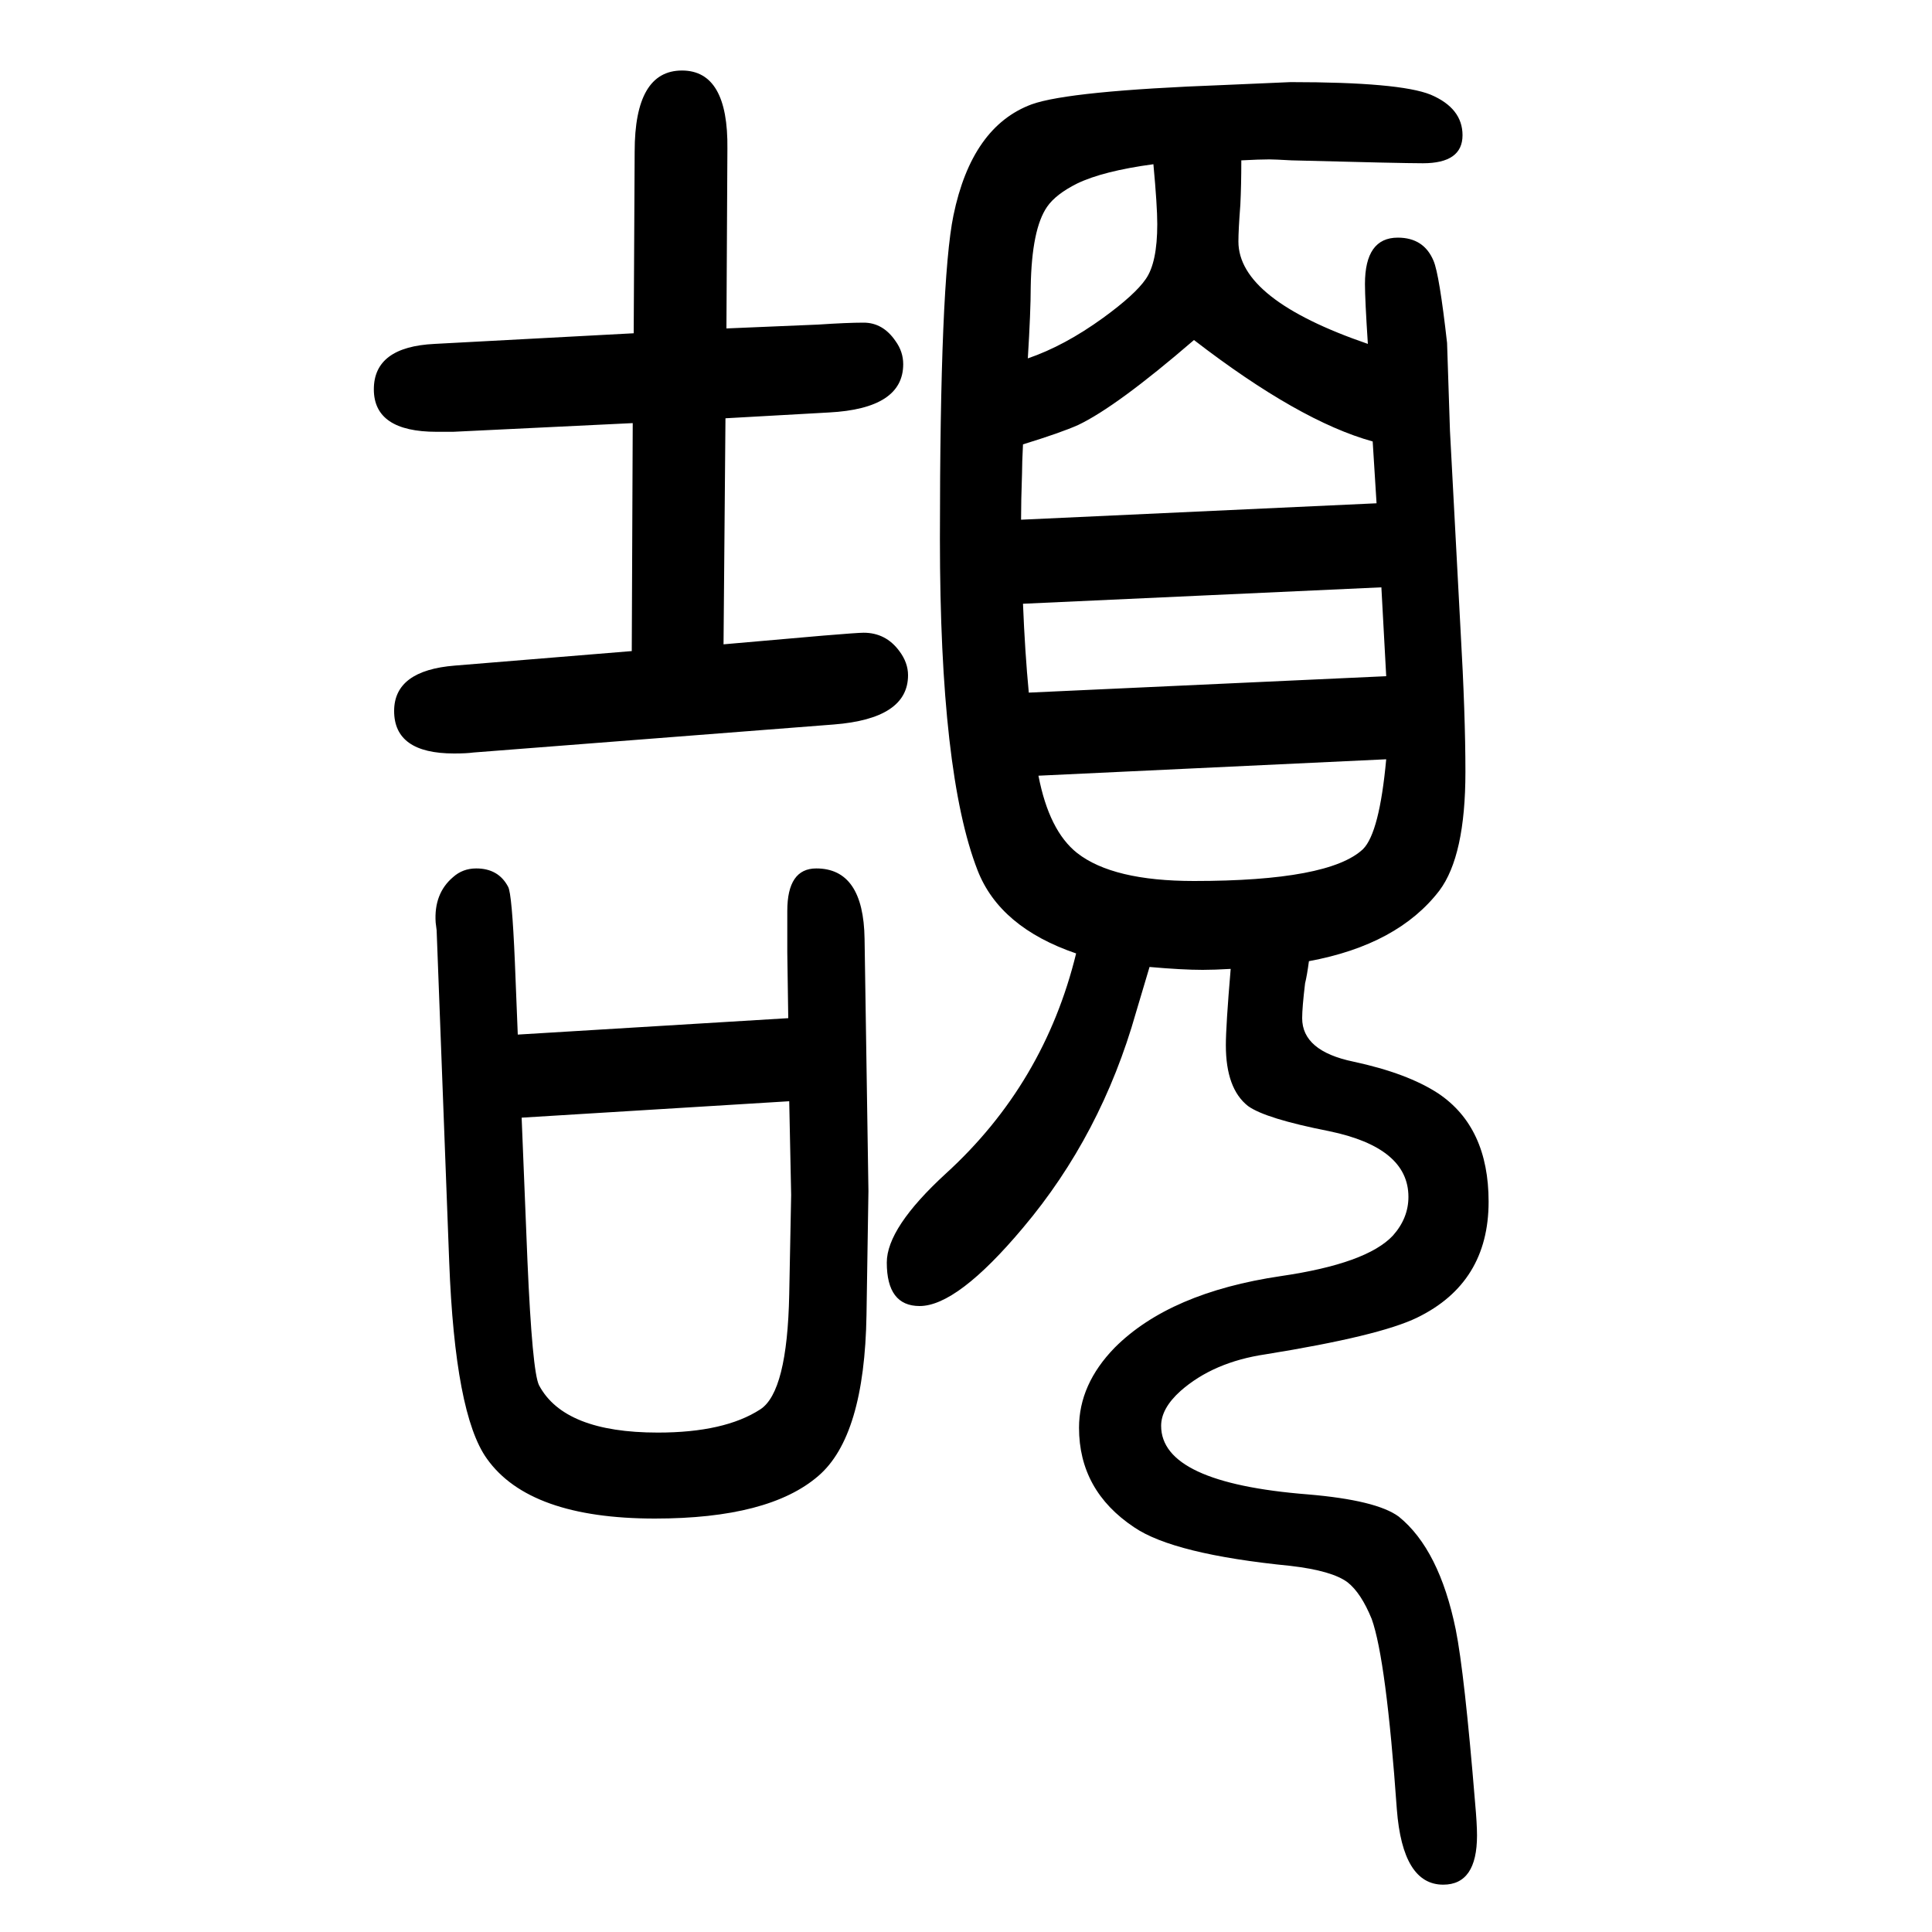<svg xmlns="http://www.w3.org/2000/svg" xmlns:xlink="http://www.w3.org/1999/xlink" height="100" width="100" version="1.1"><path d="M1355 655q-2 -15 -4 -23q-3 -25 -3 -36q0 -34 53 -45q56 -12 88 -33q52 -35 52 -112q0 -84 -74 -120q-39 -19 -157 -38q-54 -8 -88 -38q-20 -18 -20 -36q0 -59 152 -71q71 -6 94 -23q42 -34 59 -117q9 -45 20 -179q2 -22 2 -34q0 -51 -35 -51q-42 0 -48 78
q-11 155 -26 197q-11 27 -25 38q-16 12 -59 17q-121 12 -162 40q-57 38 -57 103q0 45 37 83q57 57 172 74q89 13 116 42q16 18 16 40q0 51 -82 68q-66 13 -84 26q-23 18 -23 63q0 20 5 79q-17 -1 -29 -1q-21 0 -55 3l-14 -47q-36 -127 -117 -223q-68 -81 -107 -81
q-34 0 -34 45q0 36 61 92q102 93 135 228q-79 27 -102 86q-39 100 -39 343q0 267 14 335q19 92 81 115q39 14 199 20l69 3q113 0 145 -13q33 -14 33 -42q0 -29 -41 -29q-22 0 -136 3q-18 1 -23 1q-10 0 -29 -1q0 -26 -1 -46q-2 -26 -2 -38q0 -60 134 -106q-3 46 -3 62
q0 48 34 48q27 0 37 -24q6 -14 14 -85l3 -91l11 -207q5 -87 5 -146q0 -87 -27 -123q-43 -56 -135 -73zM1421 1193q-76 21 -185 105q-80 -69 -120 -88q-18 -8 -57 -20q-1 -20 -1 -30q-1 -29 -1 -48l368 17zM1064 1279q38 13 78 42q33 24 44 40q12 17 12 57q0 19 -4 62
q-52 -7 -79 -20q-22 -11 -31 -24q-16 -23 -17 -83q0 -25 -3 -74zM1430 1042l-371 -17q2 -50 6 -92l370 17zM1435 864l-360 -17q11 -57 40 -80q37 -29 121 -29q140 0 175 33q17 17 24 93zM752 1310l95 4q30 2 47 2q20 0 33 -19q8 -11 8 -24q0 -46 -77 -50l-107 -6l-2 -234
l103 9q36 3 42 3q23 0 37 -19q9 -12 9 -25q0 -45 -77 -51l-373 -29q-7 -1 -20 -1q-62 0 -62 44q0 42 63 47l183 15l1 236l-186 -9h-17q-65 0 -65 44t63 47l206 11l1 188q0 84 49 84q48 0 47 -81zM816 596l-1 68v43q0 44 30 44q49 0 50 -73l4 -261l-2 -128q-2 -126 -50 -167
q-51 -44 -169 -44q-130 0 -174 62q-33 46 -39 204l-13 343l-1 8q-2 30 18 47q10 9 24 9q23 0 33 -19q4 -7 7 -78l3 -75zM817 510l-277 -17l6 -148q5 -115 12 -129q26 -49 123 -49q69 0 106 24q28 18 30 119l2 103z" style="" transform="scale(0.05 -0.05) translate(0 -1650)"/></svg>